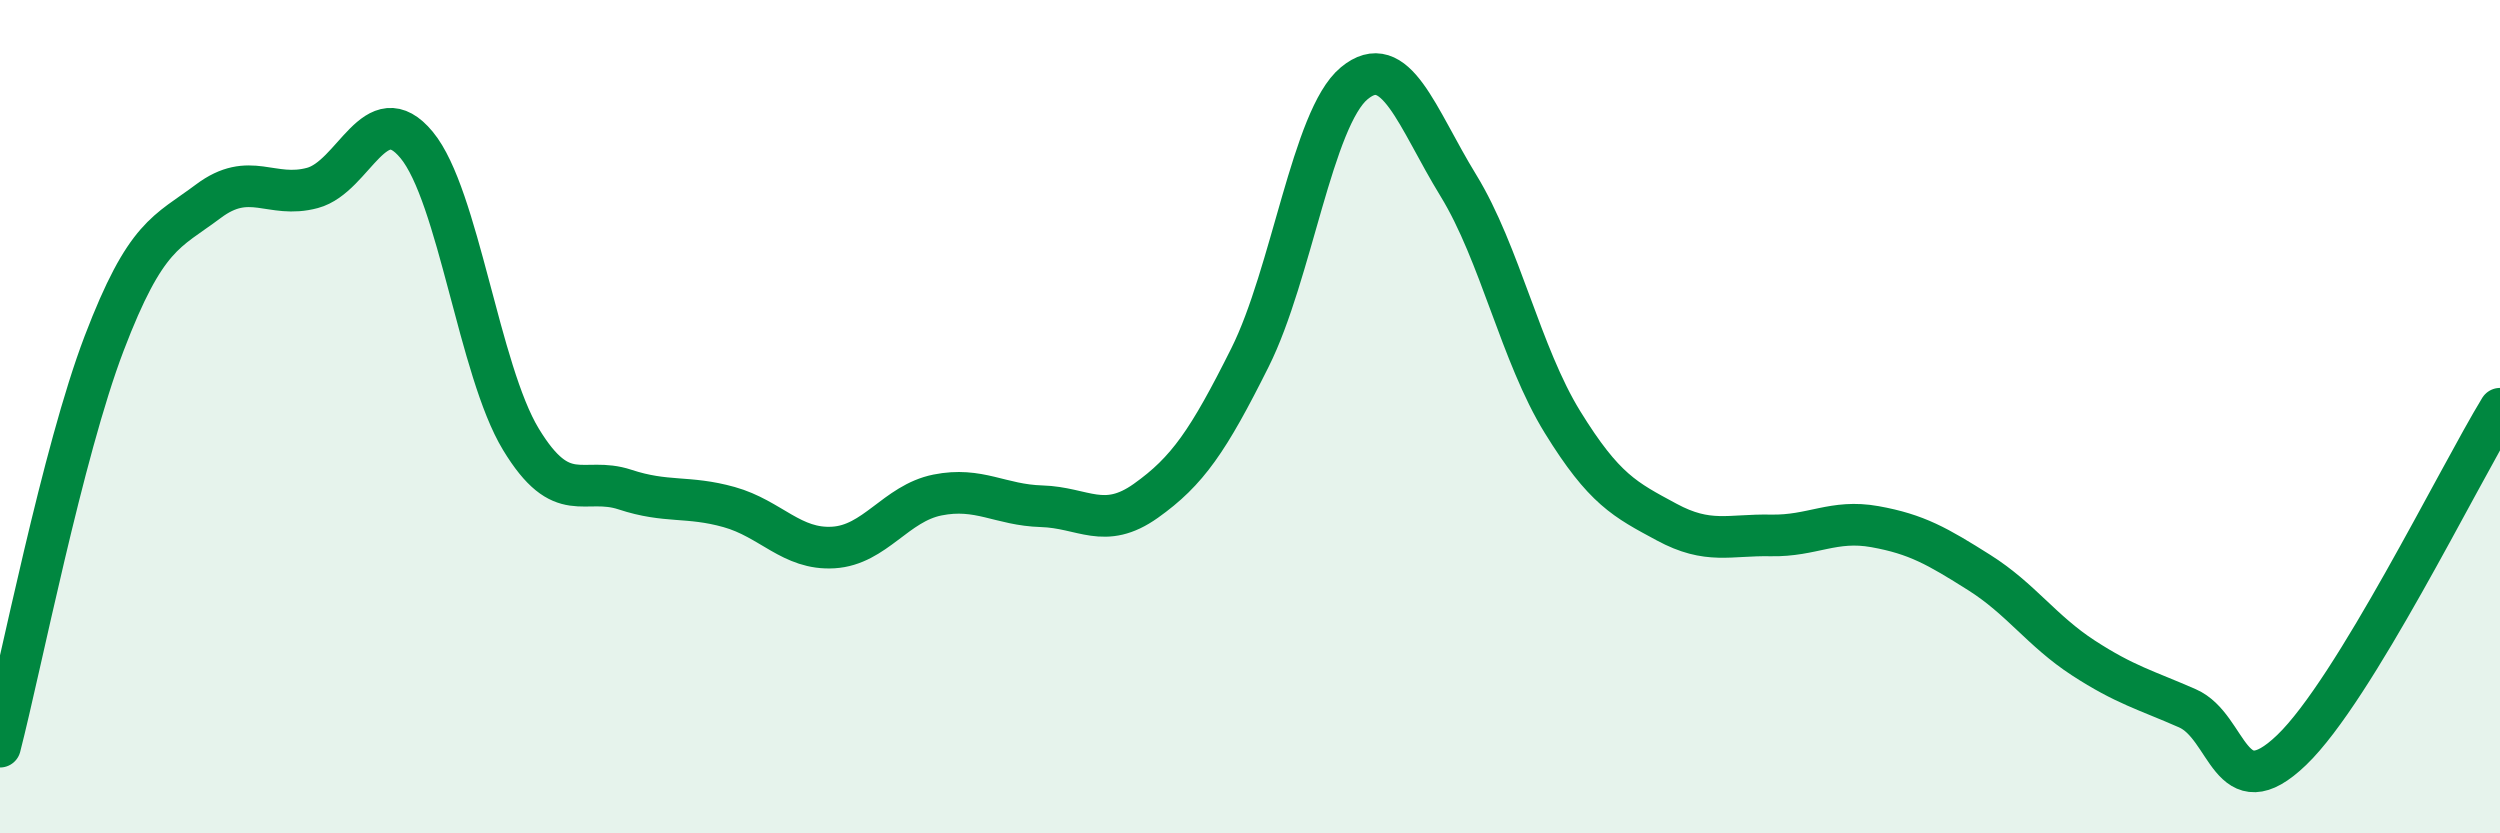 
    <svg width="60" height="20" viewBox="0 0 60 20" xmlns="http://www.w3.org/2000/svg">
      <path
        d="M 0,17.92 C 0.5,15.98 1.5,10.86 2.5,8.24 C 3.5,5.62 4,5.58 5,4.83 C 6,4.08 6.5,4.78 7.5,4.51 C 8.5,4.24 9,2.27 10,3.48 C 11,4.69 11.5,8.89 12.5,10.54 C 13.5,12.19 14,11.42 15,11.75 C 16,12.08 16.5,11.89 17.5,12.17 C 18.5,12.45 19,13.2 20,13.14 C 21,13.08 21.5,12.08 22.5,11.88 C 23.5,11.68 24,12.12 25,12.15 C 26,12.18 26.5,12.73 27.5,12.02 C 28.5,11.31 29,10.58 30,8.58 C 31,6.58 31.5,2.83 32.5,2 C 33.5,1.17 34,2.82 35,4.45 C 36,6.08 36.5,8.51 37.5,10.13 C 38.5,11.75 39,11.99 40,12.53 C 41,13.07 41.5,12.83 42.5,12.85 C 43.5,12.87 44,12.46 45,12.64 C 46,12.82 46.5,13.11 47.5,13.74 C 48.5,14.37 49,15.14 50,15.79 C 51,16.44 51.5,16.56 52.5,17 C 53.5,17.44 53.5,19.44 55,18 C 56.5,16.56 59,11.45 60,9.81L60 20L0 20Z"
        fill="#008740"
        opacity="0.1"
        stroke-linecap="round"
        stroke-linejoin="round"
      />
      <path
        d="M 0,17.92 C 0.5,15.98 1.5,10.86 2.5,8.24 C 3.5,5.62 4,5.58 5,4.83 C 6,4.08 6.5,4.78 7.5,4.51 C 8.5,4.24 9,2.27 10,3.48 C 11,4.69 11.5,8.89 12.5,10.54 C 13.5,12.19 14,11.42 15,11.75 C 16,12.08 16.5,11.89 17.5,12.17 C 18.5,12.45 19,13.2 20,13.14 C 21,13.08 21.5,12.08 22.5,11.88 C 23.5,11.68 24,12.12 25,12.15 C 26,12.18 26.5,12.73 27.5,12.02 C 28.5,11.31 29,10.58 30,8.58 C 31,6.58 31.5,2.83 32.5,2 C 33.5,1.17 34,2.82 35,4.45 C 36,6.08 36.5,8.51 37.5,10.13 C 38.5,11.75 39,11.99 40,12.53 C 41,13.07 41.5,12.83 42.5,12.85 C 43.5,12.87 44,12.46 45,12.64 C 46,12.82 46.5,13.11 47.5,13.74 C 48.5,14.37 49,15.14 50,15.79 C 51,16.44 51.5,16.56 52.5,17 C 53.5,17.44 53.5,19.44 55,18 C 56.5,16.56 59,11.45 60,9.81"
        stroke="#008740"
        stroke-width="1"
        fill="none"
        stroke-linecap="round"
        stroke-linejoin="round"
      />
    </svg>
  